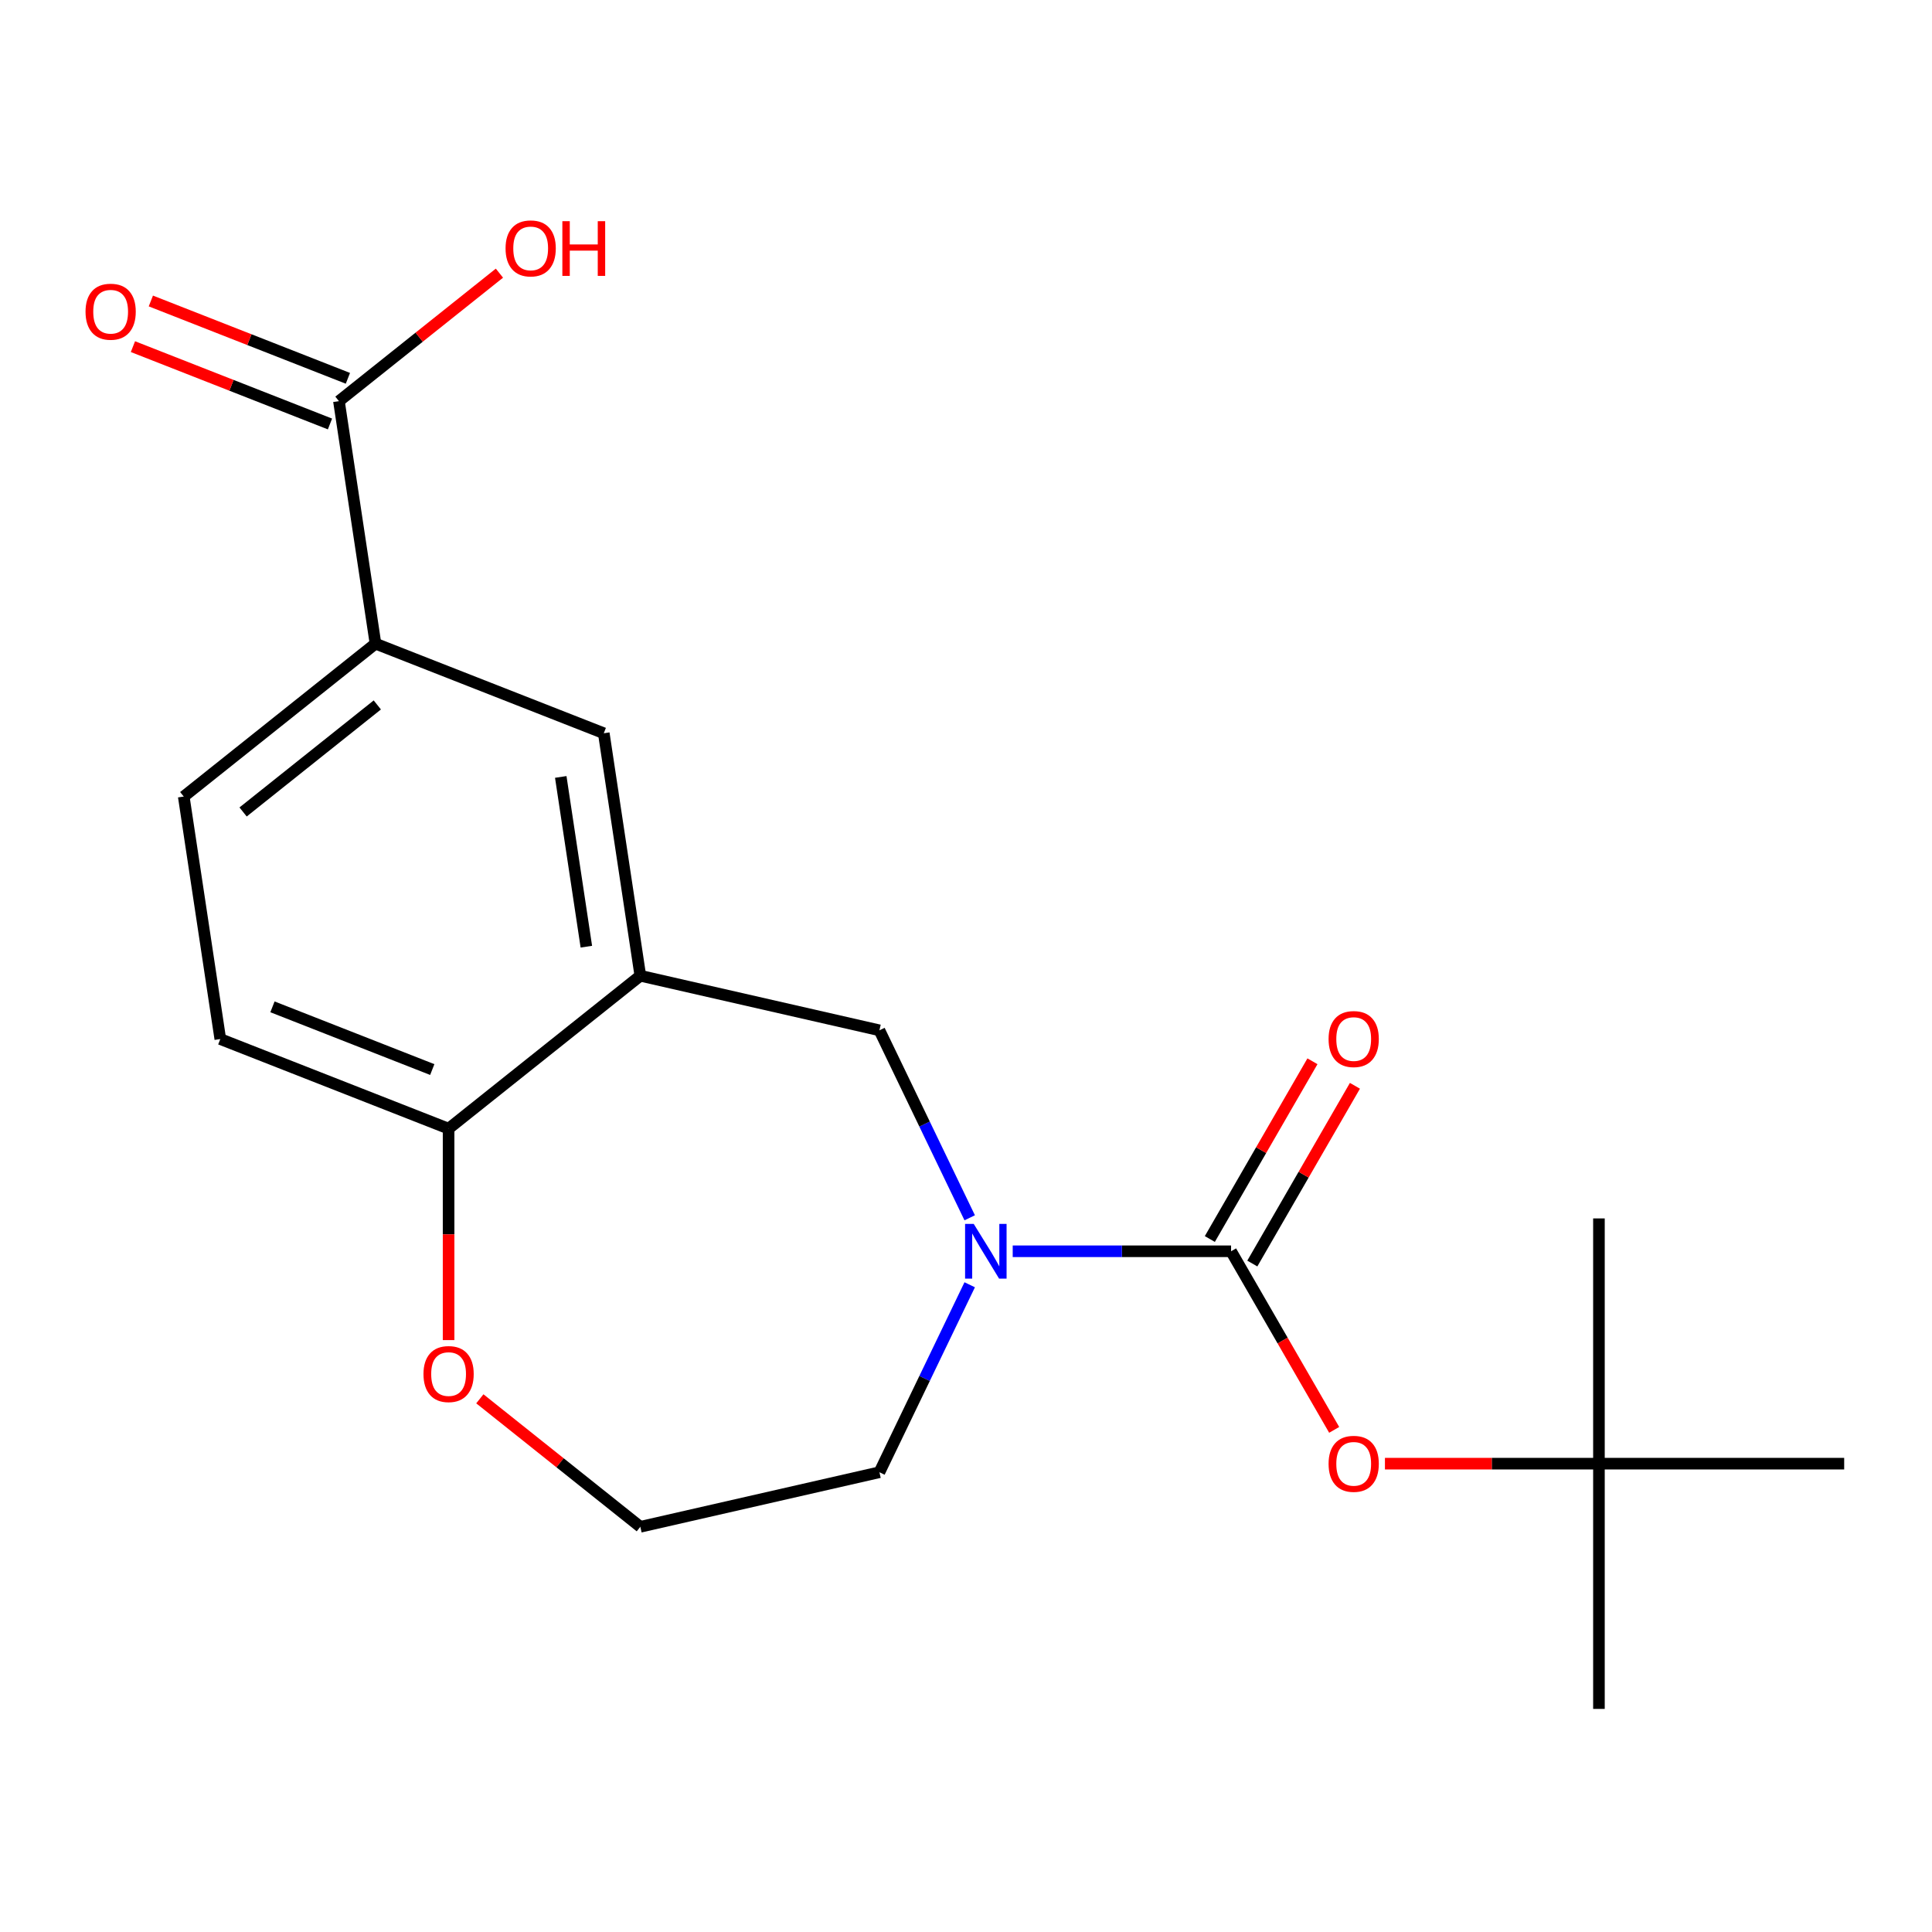 <?xml version='1.0' encoding='iso-8859-1'?>
<svg version='1.1' baseProfile='full'
              xmlns='http://www.w3.org/2000/svg'
                      xmlns:rdkit='http://www.rdkit.org/xml'
                      xmlns:xlink='http://www.w3.org/1999/xlink'
                  xml:space='preserve'
width='1000px' height='1000px' viewBox='0 0 1000 1000'>
<!-- END OF HEADER -->
<rect style='opacity:1.0;fill:#FFFFFF;stroke:none' width='1000' height='1000' x='0' y='0'> </rect>
<path class='bond-0' d='M 637.202,647.66 L 580.69,647.66' style='fill:none;fill-rule:evenodd;stroke:#000000;stroke-width:6px;stroke-linecap:butt;stroke-linejoin:miter;stroke-opacity:1' />
<path class='bond-0' d='M 580.69,647.66 L 524.178,647.66' style='fill:none;fill-rule:evenodd;stroke:#0000FF;stroke-width:6px;stroke-linecap:butt;stroke-linejoin:miter;stroke-opacity:1' />
<path class='bond-5' d='M 637.202,647.66 L 663.887,693.878' style='fill:none;fill-rule:evenodd;stroke:#000000;stroke-width:6px;stroke-linecap:butt;stroke-linejoin:miter;stroke-opacity:1' />
<path class='bond-5' d='M 663.887,693.878 L 690.571,740.097' style='fill:none;fill-rule:evenodd;stroke:#FF0000;stroke-width:6px;stroke-linecap:butt;stroke-linejoin:miter;stroke-opacity:1' />
<path class='bond-8' d='M 648.195,654.006 L 674.753,608.008' style='fill:none;fill-rule:evenodd;stroke:#000000;stroke-width:6px;stroke-linecap:butt;stroke-linejoin:miter;stroke-opacity:1' />
<path class='bond-8' d='M 674.753,608.008 L 701.31,562.009' style='fill:none;fill-rule:evenodd;stroke:#FF0000;stroke-width:6px;stroke-linecap:butt;stroke-linejoin:miter;stroke-opacity:1' />
<path class='bond-8' d='M 626.209,641.313 L 652.766,595.314' style='fill:none;fill-rule:evenodd;stroke:#000000;stroke-width:6px;stroke-linecap:butt;stroke-linejoin:miter;stroke-opacity:1' />
<path class='bond-8' d='M 652.766,595.314 L 679.324,549.315' style='fill:none;fill-rule:evenodd;stroke:#FF0000;stroke-width:6px;stroke-linecap:butt;stroke-linejoin:miter;stroke-opacity:1' />
<path class='bond-2' d='M 501.917,630.326 L 478.553,581.81' style='fill:none;fill-rule:evenodd;stroke:#0000FF;stroke-width:6px;stroke-linecap:butt;stroke-linejoin:miter;stroke-opacity:1' />
<path class='bond-2' d='M 478.553,581.81 L 455.189,533.293' style='fill:none;fill-rule:evenodd;stroke:#000000;stroke-width:6px;stroke-linecap:butt;stroke-linejoin:miter;stroke-opacity:1' />
<path class='bond-15' d='M 501.917,664.993 L 478.553,713.51' style='fill:none;fill-rule:evenodd;stroke:#0000FF;stroke-width:6px;stroke-linecap:butt;stroke-linejoin:miter;stroke-opacity:1' />
<path class='bond-15' d='M 478.553,713.51 L 455.189,762.026' style='fill:none;fill-rule:evenodd;stroke:#000000;stroke-width:6px;stroke-linecap:butt;stroke-linejoin:miter;stroke-opacity:1' />
<path class='bond-1' d='M 331.434,505.047 L 455.189,533.293' style='fill:none;fill-rule:evenodd;stroke:#000000;stroke-width:6px;stroke-linecap:butt;stroke-linejoin:miter;stroke-opacity:1' />
<path class='bond-6' d='M 331.434,505.047 L 312.515,379.527' style='fill:none;fill-rule:evenodd;stroke:#000000;stroke-width:6px;stroke-linecap:butt;stroke-linejoin:miter;stroke-opacity:1' />
<path class='bond-6' d='M 303.492,490.003 L 290.249,402.139' style='fill:none;fill-rule:evenodd;stroke:#000000;stroke-width:6px;stroke-linecap:butt;stroke-linejoin:miter;stroke-opacity:1' />
<path class='bond-7' d='M 331.434,505.047 L 232.19,584.191' style='fill:none;fill-rule:evenodd;stroke:#000000;stroke-width:6px;stroke-linecap:butt;stroke-linejoin:miter;stroke-opacity:1' />
<path class='bond-3' d='M 175.433,207.632 L 194.352,333.152' style='fill:none;fill-rule:evenodd;stroke:#000000;stroke-width:6px;stroke-linecap:butt;stroke-linejoin:miter;stroke-opacity:1' />
<path class='bond-10' d='M 180.071,195.816 L 129.076,175.802' style='fill:none;fill-rule:evenodd;stroke:#000000;stroke-width:6px;stroke-linecap:butt;stroke-linejoin:miter;stroke-opacity:1' />
<path class='bond-10' d='M 129.076,175.802 L 78.082,155.788' style='fill:none;fill-rule:evenodd;stroke:#FF0000;stroke-width:6px;stroke-linecap:butt;stroke-linejoin:miter;stroke-opacity:1' />
<path class='bond-10' d='M 170.796,219.449 L 119.801,199.435' style='fill:none;fill-rule:evenodd;stroke:#000000;stroke-width:6px;stroke-linecap:butt;stroke-linejoin:miter;stroke-opacity:1' />
<path class='bond-10' d='M 119.801,199.435 L 68.807,179.421' style='fill:none;fill-rule:evenodd;stroke:#FF0000;stroke-width:6px;stroke-linecap:butt;stroke-linejoin:miter;stroke-opacity:1' />
<path class='bond-14' d='M 175.433,207.632 L 216.968,174.509' style='fill:none;fill-rule:evenodd;stroke:#000000;stroke-width:6px;stroke-linecap:butt;stroke-linejoin:miter;stroke-opacity:1' />
<path class='bond-14' d='M 216.968,174.509 L 258.504,141.386' style='fill:none;fill-rule:evenodd;stroke:#FF0000;stroke-width:6px;stroke-linecap:butt;stroke-linejoin:miter;stroke-opacity:1' />
<path class='bond-4' d='M 194.352,333.152 L 312.515,379.527' style='fill:none;fill-rule:evenodd;stroke:#000000;stroke-width:6px;stroke-linecap:butt;stroke-linejoin:miter;stroke-opacity:1' />
<path class='bond-21' d='M 194.352,333.152 L 95.109,412.296' style='fill:none;fill-rule:evenodd;stroke:#000000;stroke-width:6px;stroke-linecap:butt;stroke-linejoin:miter;stroke-opacity:1' />
<path class='bond-21' d='M 195.295,364.872 L 125.824,420.273' style='fill:none;fill-rule:evenodd;stroke:#000000;stroke-width:6px;stroke-linecap:butt;stroke-linejoin:miter;stroke-opacity:1' />
<path class='bond-11' d='M 716.844,757.591 L 772.226,757.591' style='fill:none;fill-rule:evenodd;stroke:#FF0000;stroke-width:6px;stroke-linecap:butt;stroke-linejoin:miter;stroke-opacity:1' />
<path class='bond-11' d='M 772.226,757.591 L 827.608,757.591' style='fill:none;fill-rule:evenodd;stroke:#000000;stroke-width:6px;stroke-linecap:butt;stroke-linejoin:miter;stroke-opacity:1' />
<path class='bond-13' d='M 232.19,584.191 L 114.028,537.815' style='fill:none;fill-rule:evenodd;stroke:#000000;stroke-width:6px;stroke-linecap:butt;stroke-linejoin:miter;stroke-opacity:1' />
<path class='bond-13' d='M 223.741,553.602 L 141.027,521.139' style='fill:none;fill-rule:evenodd;stroke:#000000;stroke-width:6px;stroke-linecap:butt;stroke-linejoin:miter;stroke-opacity:1' />
<path class='bond-20' d='M 232.19,584.191 L 232.19,638.913' style='fill:none;fill-rule:evenodd;stroke:#000000;stroke-width:6px;stroke-linecap:butt;stroke-linejoin:miter;stroke-opacity:1' />
<path class='bond-20' d='M 232.19,638.913 L 232.19,693.635' style='fill:none;fill-rule:evenodd;stroke:#FF0000;stroke-width:6px;stroke-linecap:butt;stroke-linejoin:miter;stroke-opacity:1' />
<path class='bond-9' d='M 248.364,724.026 L 289.899,757.149' style='fill:none;fill-rule:evenodd;stroke:#FF0000;stroke-width:6px;stroke-linecap:butt;stroke-linejoin:miter;stroke-opacity:1' />
<path class='bond-9' d='M 289.899,757.149 L 331.434,790.272' style='fill:none;fill-rule:evenodd;stroke:#000000;stroke-width:6px;stroke-linecap:butt;stroke-linejoin:miter;stroke-opacity:1' />
<path class='bond-17' d='M 827.608,757.591 L 827.608,884.528' style='fill:none;fill-rule:evenodd;stroke:#000000;stroke-width:6px;stroke-linecap:butt;stroke-linejoin:miter;stroke-opacity:1' />
<path class='bond-18' d='M 827.608,757.591 L 827.608,630.653' style='fill:none;fill-rule:evenodd;stroke:#000000;stroke-width:6px;stroke-linecap:butt;stroke-linejoin:miter;stroke-opacity:1' />
<path class='bond-19' d='M 827.608,757.591 L 954.545,757.591' style='fill:none;fill-rule:evenodd;stroke:#000000;stroke-width:6px;stroke-linecap:butt;stroke-linejoin:miter;stroke-opacity:1' />
<path class='bond-12' d='M 95.109,412.296 L 114.028,537.815' style='fill:none;fill-rule:evenodd;stroke:#000000;stroke-width:6px;stroke-linecap:butt;stroke-linejoin:miter;stroke-opacity:1' />
<path class='bond-16' d='M 455.189,762.026 L 331.434,790.272' style='fill:none;fill-rule:evenodd;stroke:#000000;stroke-width:6px;stroke-linecap:butt;stroke-linejoin:miter;stroke-opacity:1' />
<path  class='atom-1' d='M 504.005 633.5
L 513.285 648.5
Q 514.205 649.98, 515.685 652.66
Q 517.165 655.34, 517.245 655.5
L 517.245 633.5
L 521.005 633.5
L 521.005 661.82
L 517.125 661.82
L 507.165 645.42
Q 506.005 643.5, 504.765 641.3
Q 503.565 639.1, 503.205 638.42
L 503.205 661.82
L 499.525 661.82
L 499.525 633.5
L 504.005 633.5
' fill='#0000FF'/>
<path  class='atom-6' d='M 687.671 757.671
Q 687.671 750.871, 691.031 747.071
Q 694.391 743.271, 700.671 743.271
Q 706.951 743.271, 710.311 747.071
Q 713.671 750.871, 713.671 757.671
Q 713.671 764.551, 710.271 768.471
Q 706.871 772.351, 700.671 772.351
Q 694.431 772.351, 691.031 768.471
Q 687.671 764.591, 687.671 757.671
M 700.671 769.151
Q 704.991 769.151, 707.311 766.271
Q 709.671 763.351, 709.671 757.671
Q 709.671 752.111, 707.311 749.311
Q 704.991 746.471, 700.671 746.471
Q 696.351 746.471, 693.991 749.271
Q 691.671 752.071, 691.671 757.671
Q 691.671 763.391, 693.991 766.271
Q 696.351 769.151, 700.671 769.151
' fill='#FF0000'/>
<path  class='atom-9' d='M 687.671 537.809
Q 687.671 531.009, 691.031 527.209
Q 694.391 523.409, 700.671 523.409
Q 706.951 523.409, 710.311 527.209
Q 713.671 531.009, 713.671 537.809
Q 713.671 544.689, 710.271 548.609
Q 706.871 552.489, 700.671 552.489
Q 694.431 552.489, 691.031 548.609
Q 687.671 544.729, 687.671 537.809
M 700.671 549.289
Q 704.991 549.289, 707.311 546.409
Q 709.671 543.489, 709.671 537.809
Q 709.671 532.249, 707.311 529.449
Q 704.991 526.609, 700.671 526.609
Q 696.351 526.609, 693.991 529.409
Q 691.671 532.209, 691.671 537.809
Q 691.671 543.529, 693.991 546.409
Q 696.351 549.289, 700.671 549.289
' fill='#FF0000'/>
<path  class='atom-10' d='M 219.19 711.208
Q 219.19 704.408, 222.55 700.608
Q 225.91 696.808, 232.19 696.808
Q 238.47 696.808, 241.83 700.608
Q 245.19 704.408, 245.19 711.208
Q 245.19 718.088, 241.79 722.008
Q 238.39 725.888, 232.19 725.888
Q 225.95 725.888, 222.55 722.008
Q 219.19 718.128, 219.19 711.208
M 232.19 722.688
Q 236.51 722.688, 238.83 719.808
Q 241.19 716.888, 241.19 711.208
Q 241.19 705.648, 238.83 702.848
Q 236.51 700.008, 232.19 700.008
Q 227.87 700.008, 225.51 702.808
Q 223.19 705.608, 223.19 711.208
Q 223.19 716.928, 225.51 719.808
Q 227.87 722.688, 232.19 722.688
' fill='#FF0000'/>
<path  class='atom-11' d='M 44.271 161.337
Q 44.271 154.537, 47.631 150.737
Q 50.991 146.937, 57.271 146.937
Q 63.551 146.937, 66.911 150.737
Q 70.271 154.537, 70.271 161.337
Q 70.271 168.217, 66.871 172.137
Q 63.471 176.017, 57.271 176.017
Q 51.031 176.017, 47.631 172.137
Q 44.271 168.257, 44.271 161.337
M 57.271 172.817
Q 61.591 172.817, 63.911 169.937
Q 66.271 167.017, 66.271 161.337
Q 66.271 155.777, 63.911 152.977
Q 61.591 150.137, 57.271 150.137
Q 52.951 150.137, 50.591 152.937
Q 48.271 155.737, 48.271 161.337
Q 48.271 167.057, 50.591 169.937
Q 52.951 172.817, 57.271 172.817
' fill='#FF0000'/>
<path  class='atom-15' d='M 261.677 128.568
Q 261.677 121.768, 265.037 117.968
Q 268.397 114.168, 274.677 114.168
Q 280.957 114.168, 284.317 117.968
Q 287.677 121.768, 287.677 128.568
Q 287.677 135.448, 284.277 139.368
Q 280.877 143.248, 274.677 143.248
Q 268.437 143.248, 265.037 139.368
Q 261.677 135.488, 261.677 128.568
M 274.677 140.048
Q 278.997 140.048, 281.317 137.168
Q 283.677 134.248, 283.677 128.568
Q 283.677 123.008, 281.317 120.208
Q 278.997 117.368, 274.677 117.368
Q 270.357 117.368, 267.997 120.168
Q 265.677 122.968, 265.677 128.568
Q 265.677 134.288, 267.997 137.168
Q 270.357 140.048, 274.677 140.048
' fill='#FF0000'/>
<path  class='atom-15' d='M 291.077 114.488
L 294.917 114.488
L 294.917 126.528
L 309.397 126.528
L 309.397 114.488
L 313.237 114.488
L 313.237 142.808
L 309.397 142.808
L 309.397 129.728
L 294.917 129.728
L 294.917 142.808
L 291.077 142.808
L 291.077 114.488
' fill='#FF0000'/>
</svg>
